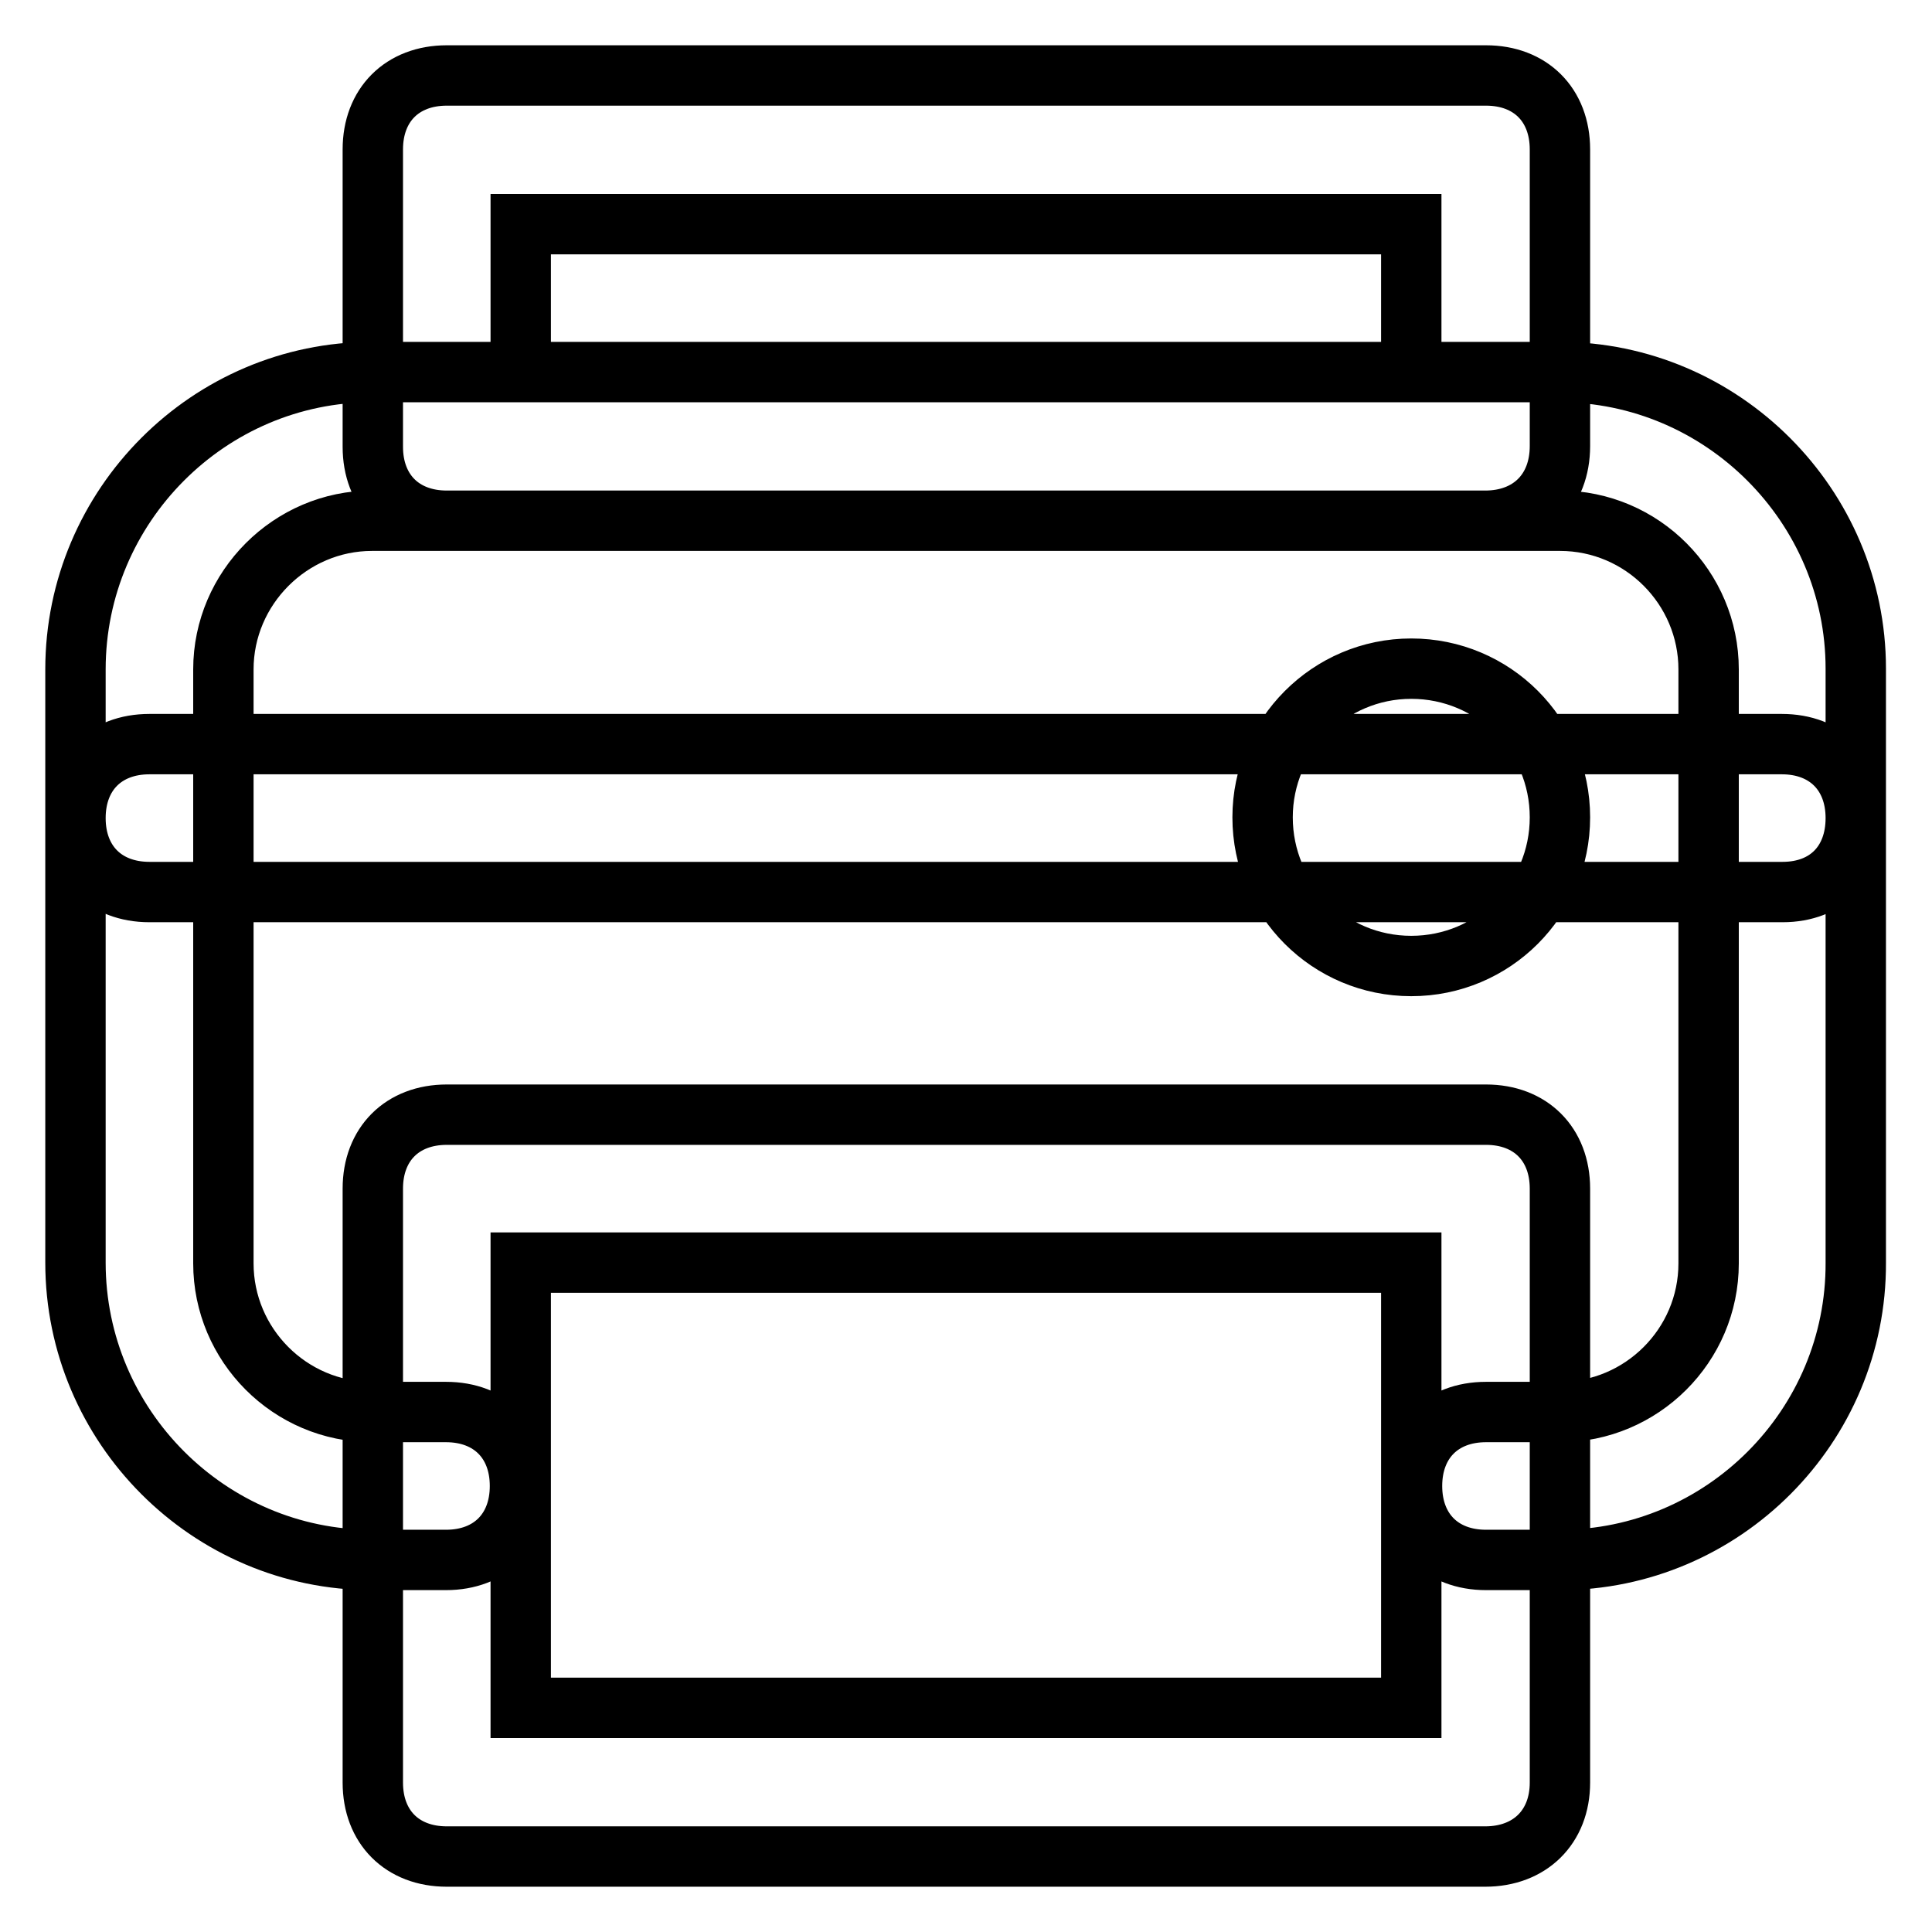 <?xml version="1.0" encoding="utf-8"?>
<!-- Svg Vector Icons : http://www.onlinewebfonts.com/icon -->
<!DOCTYPE svg PUBLIC "-//W3C//DTD SVG 1.1//EN" "http://www.w3.org/Graphics/SVG/1.1/DTD/svg11.dtd">
<svg version="1.1" xmlns="http://www.w3.org/2000/svg" xmlns:xlink="http://www.w3.org/1999/xlink" x="0px" y="0px" viewBox="0 0 256 256" enable-background="new 0 0 256 256" xml:space="preserve">
<g> <path stroke-width="8" fill-opacity="0" stroke="#000000"  d="M206.7,206.7h-9.8c-5.9,0-9.8-3.9-9.8-9.8c0-5.9,3.9-9.8,9.8-9.8h9.8c10.8,0,19.7-8.8,19.7-19.7V88.7 c0-10.8-8.8-19.7-19.7-19.7H49.3c-10.8,0-19.7,8.9-19.7,19.7v78.7c0,10.8,8.8,19.7,19.7,19.7h9.8c5.9,0,9.8,3.9,9.8,9.8 c0,5.9-3.9,9.8-9.8,9.8h-9.8C27.7,206.7,10,189,10,167.3V88.7C10,67,27.7,49.3,49.3,49.3h157.3c21.6,0,39.3,17.7,39.3,39.3v78.7 C246,189,228.3,206.7,206.7,206.7z M196.8,246H59.2c-5.9,0-9.8-3.9-9.8-9.8v-78.7c0-5.9,3.9-9.8,9.8-9.8h137.7 c5.9,0,9.8,3.9,9.8,9.8v78.7C206.7,242.1,202.7,246,196.8,246z M69,226.3h118v-59H69V226.3z M196.8,69H59.2c-5.9,0-9.8-3.9-9.8-9.8 V19.8c0-5.9,3.9-9.8,9.8-9.8h137.7c5.9,0,9.8,3.9,9.8,9.8v39.3C206.7,65.1,202.7,69,196.8,69z M69,49.3h118V29.7H69V49.3z  M167.3,108.3c0,10.9,8.8,19.7,19.7,19.7s19.7-8.8,19.7-19.7c0-10.9-8.8-19.7-19.7-19.7S167.3,97.5,167.3,108.3z M236.2,118.2H19.8 c-5.9,0-9.8-3.9-9.8-9.8s3.9-9.8,9.8-9.8h216.3c5.9,0,9.8,3.9,9.8,9.8S242.1,118.2,236.2,118.2z"/></g>
</svg>